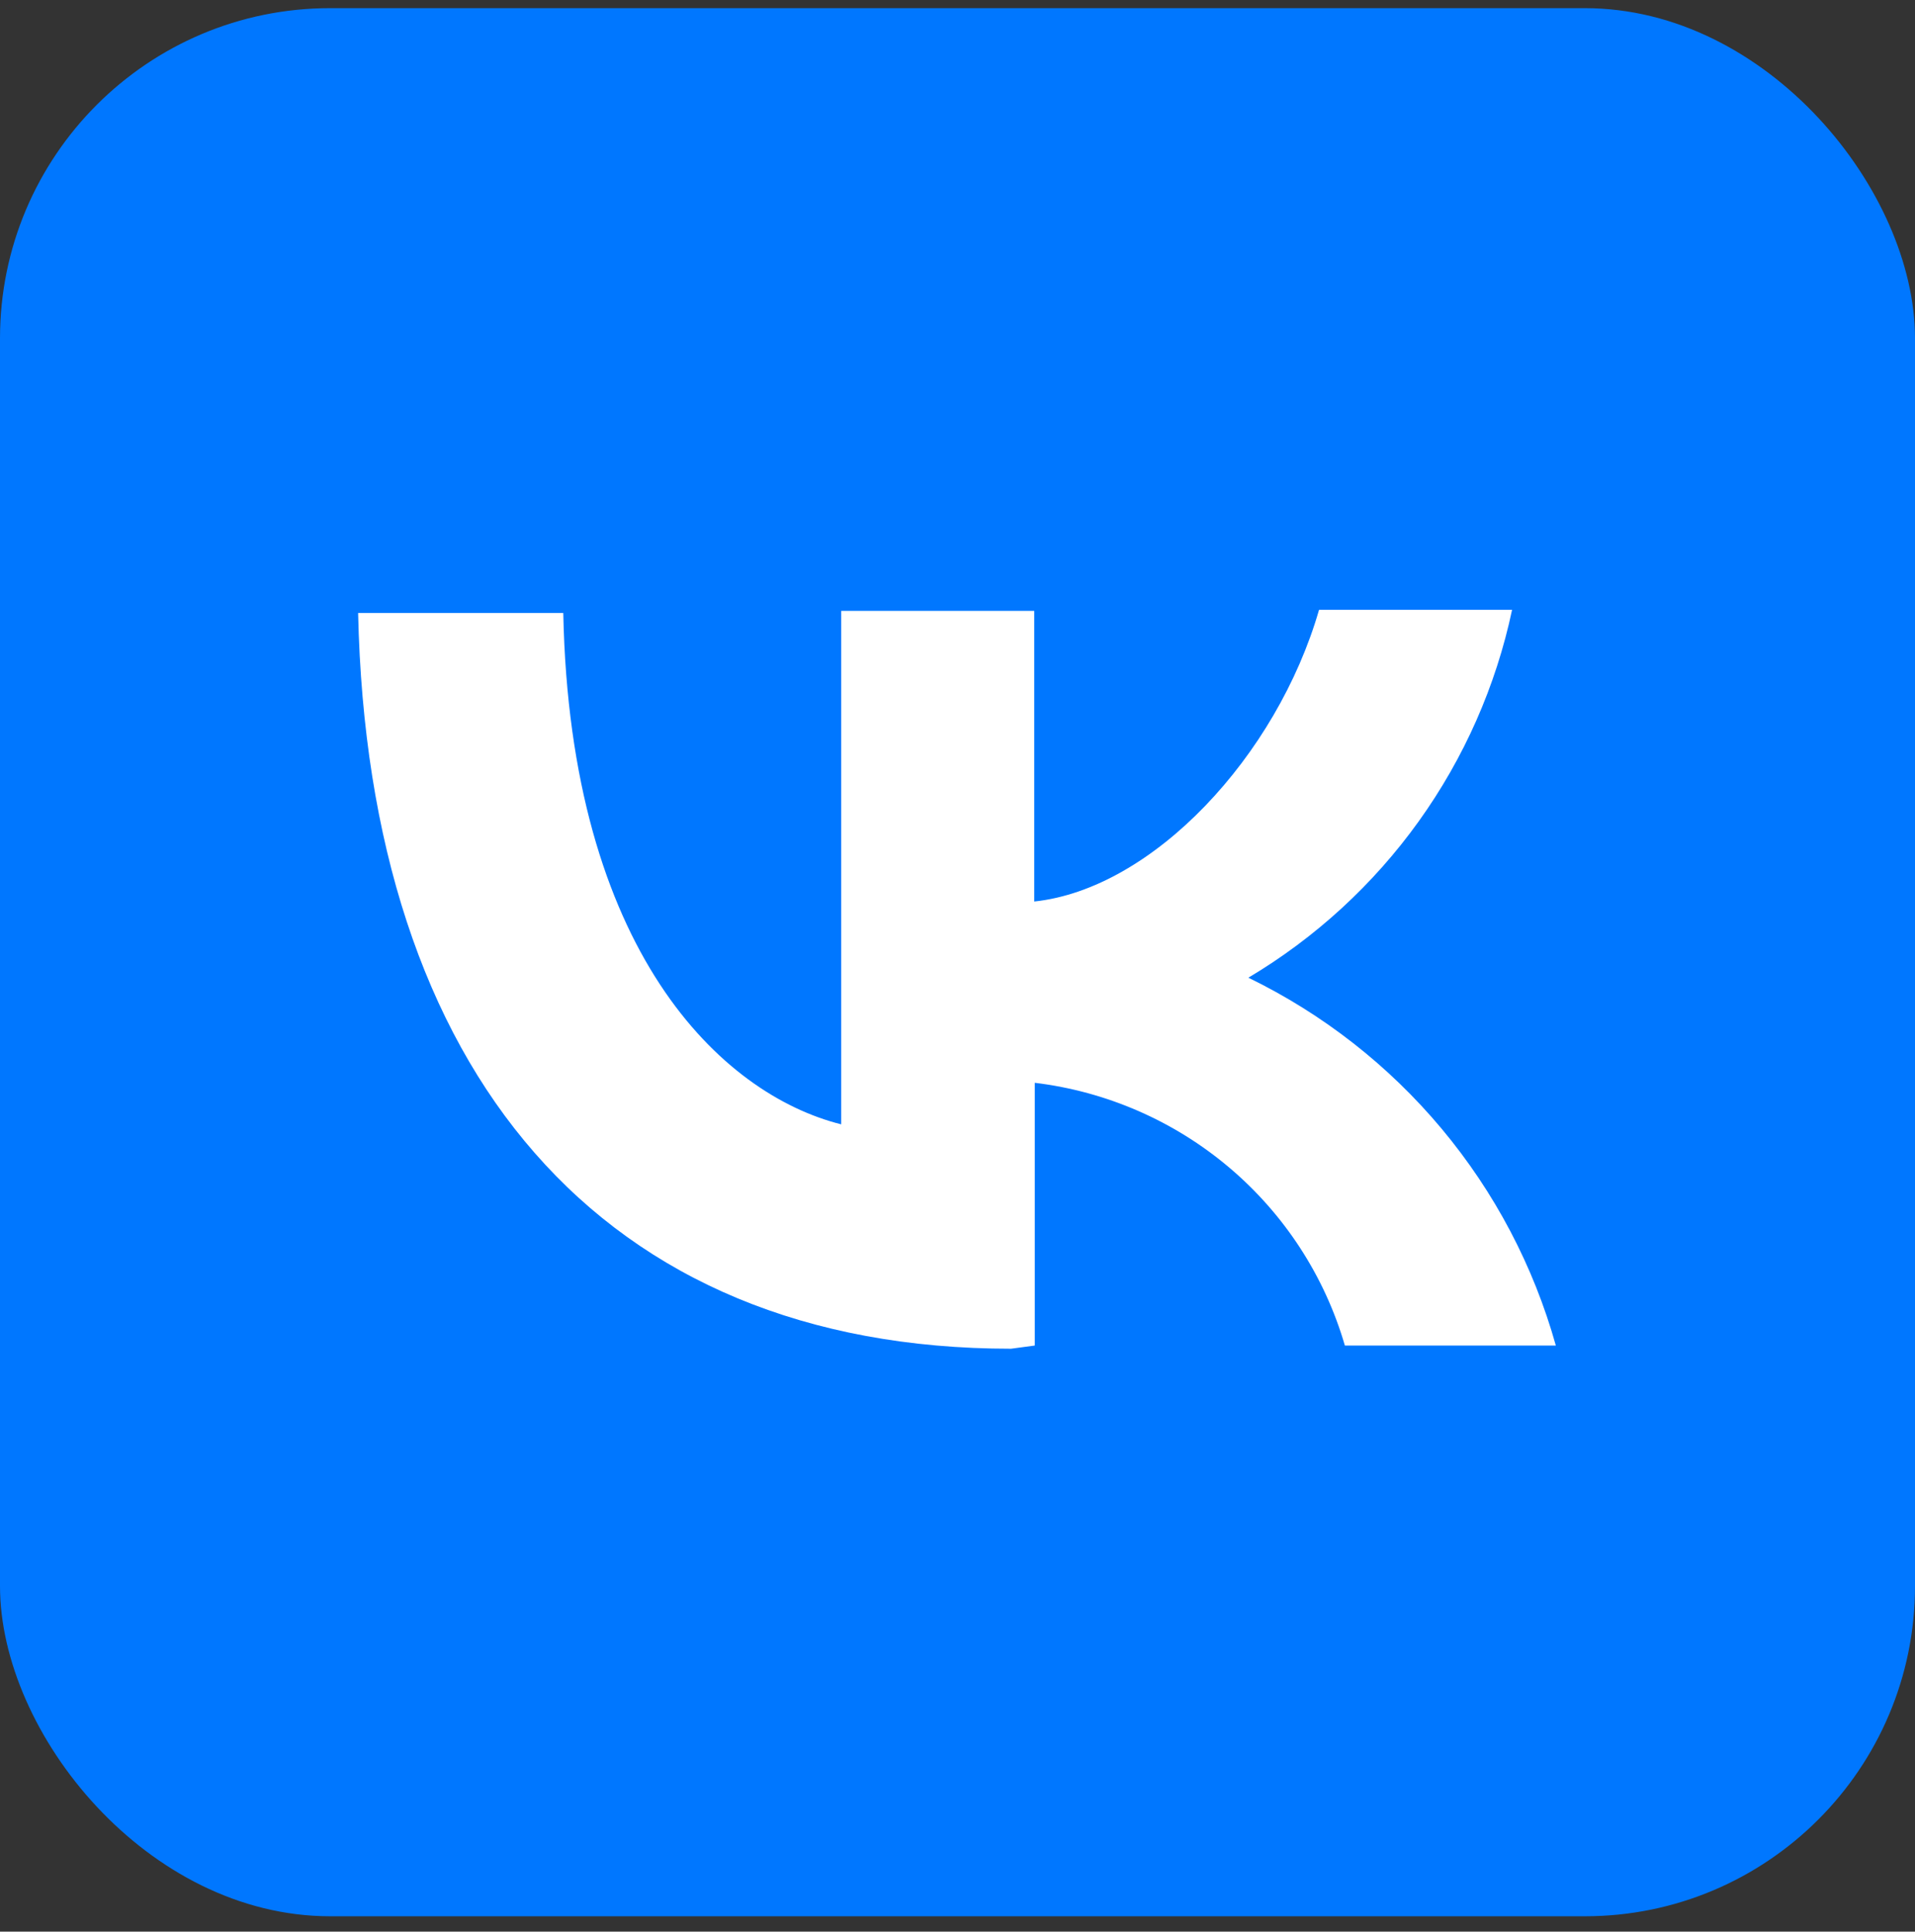 <svg fill="none" height="117" viewBox="0 0 116 117" width="116" xmlns="http://www.w3.org/2000/svg" xmlns:xlink="http://www.w3.org/1999/xlink"><rect x="0" y="0" width="116" height="117" fill="#333333" stroke="none"/><clipPath id="a"><rect height="115.574" rx="20" width="116" y=".494"/></clipPath><g clip-path="url(#a)"><rect fill="#07f" height="115.574" rx="20" width="116" y=".494"/><path d="m61.243 81.692c-24.823 0-38.944-16.774-39.55-44.562h12.427c.415 20.498 9.584 29.156 16.836 30.971v-31.098h11.693v17.602c7.188-.764 14.696-8.817 17.251-17.666h11.693c-.978 4.61-2.901 8.969-5.65 12.803-2.749 3.834-6.264 7.061-10.324 9.477 4.509 2.192 8.5 5.311 11.71 9.151 3.21 3.841 5.567 8.316 6.915 13.13h-12.779c-1.221-4.195-3.652-7.941-6.992-10.77-3.34-2.83-7.441-4.619-11.793-5.145v15.915z" fill="#fff"/></g></svg>
